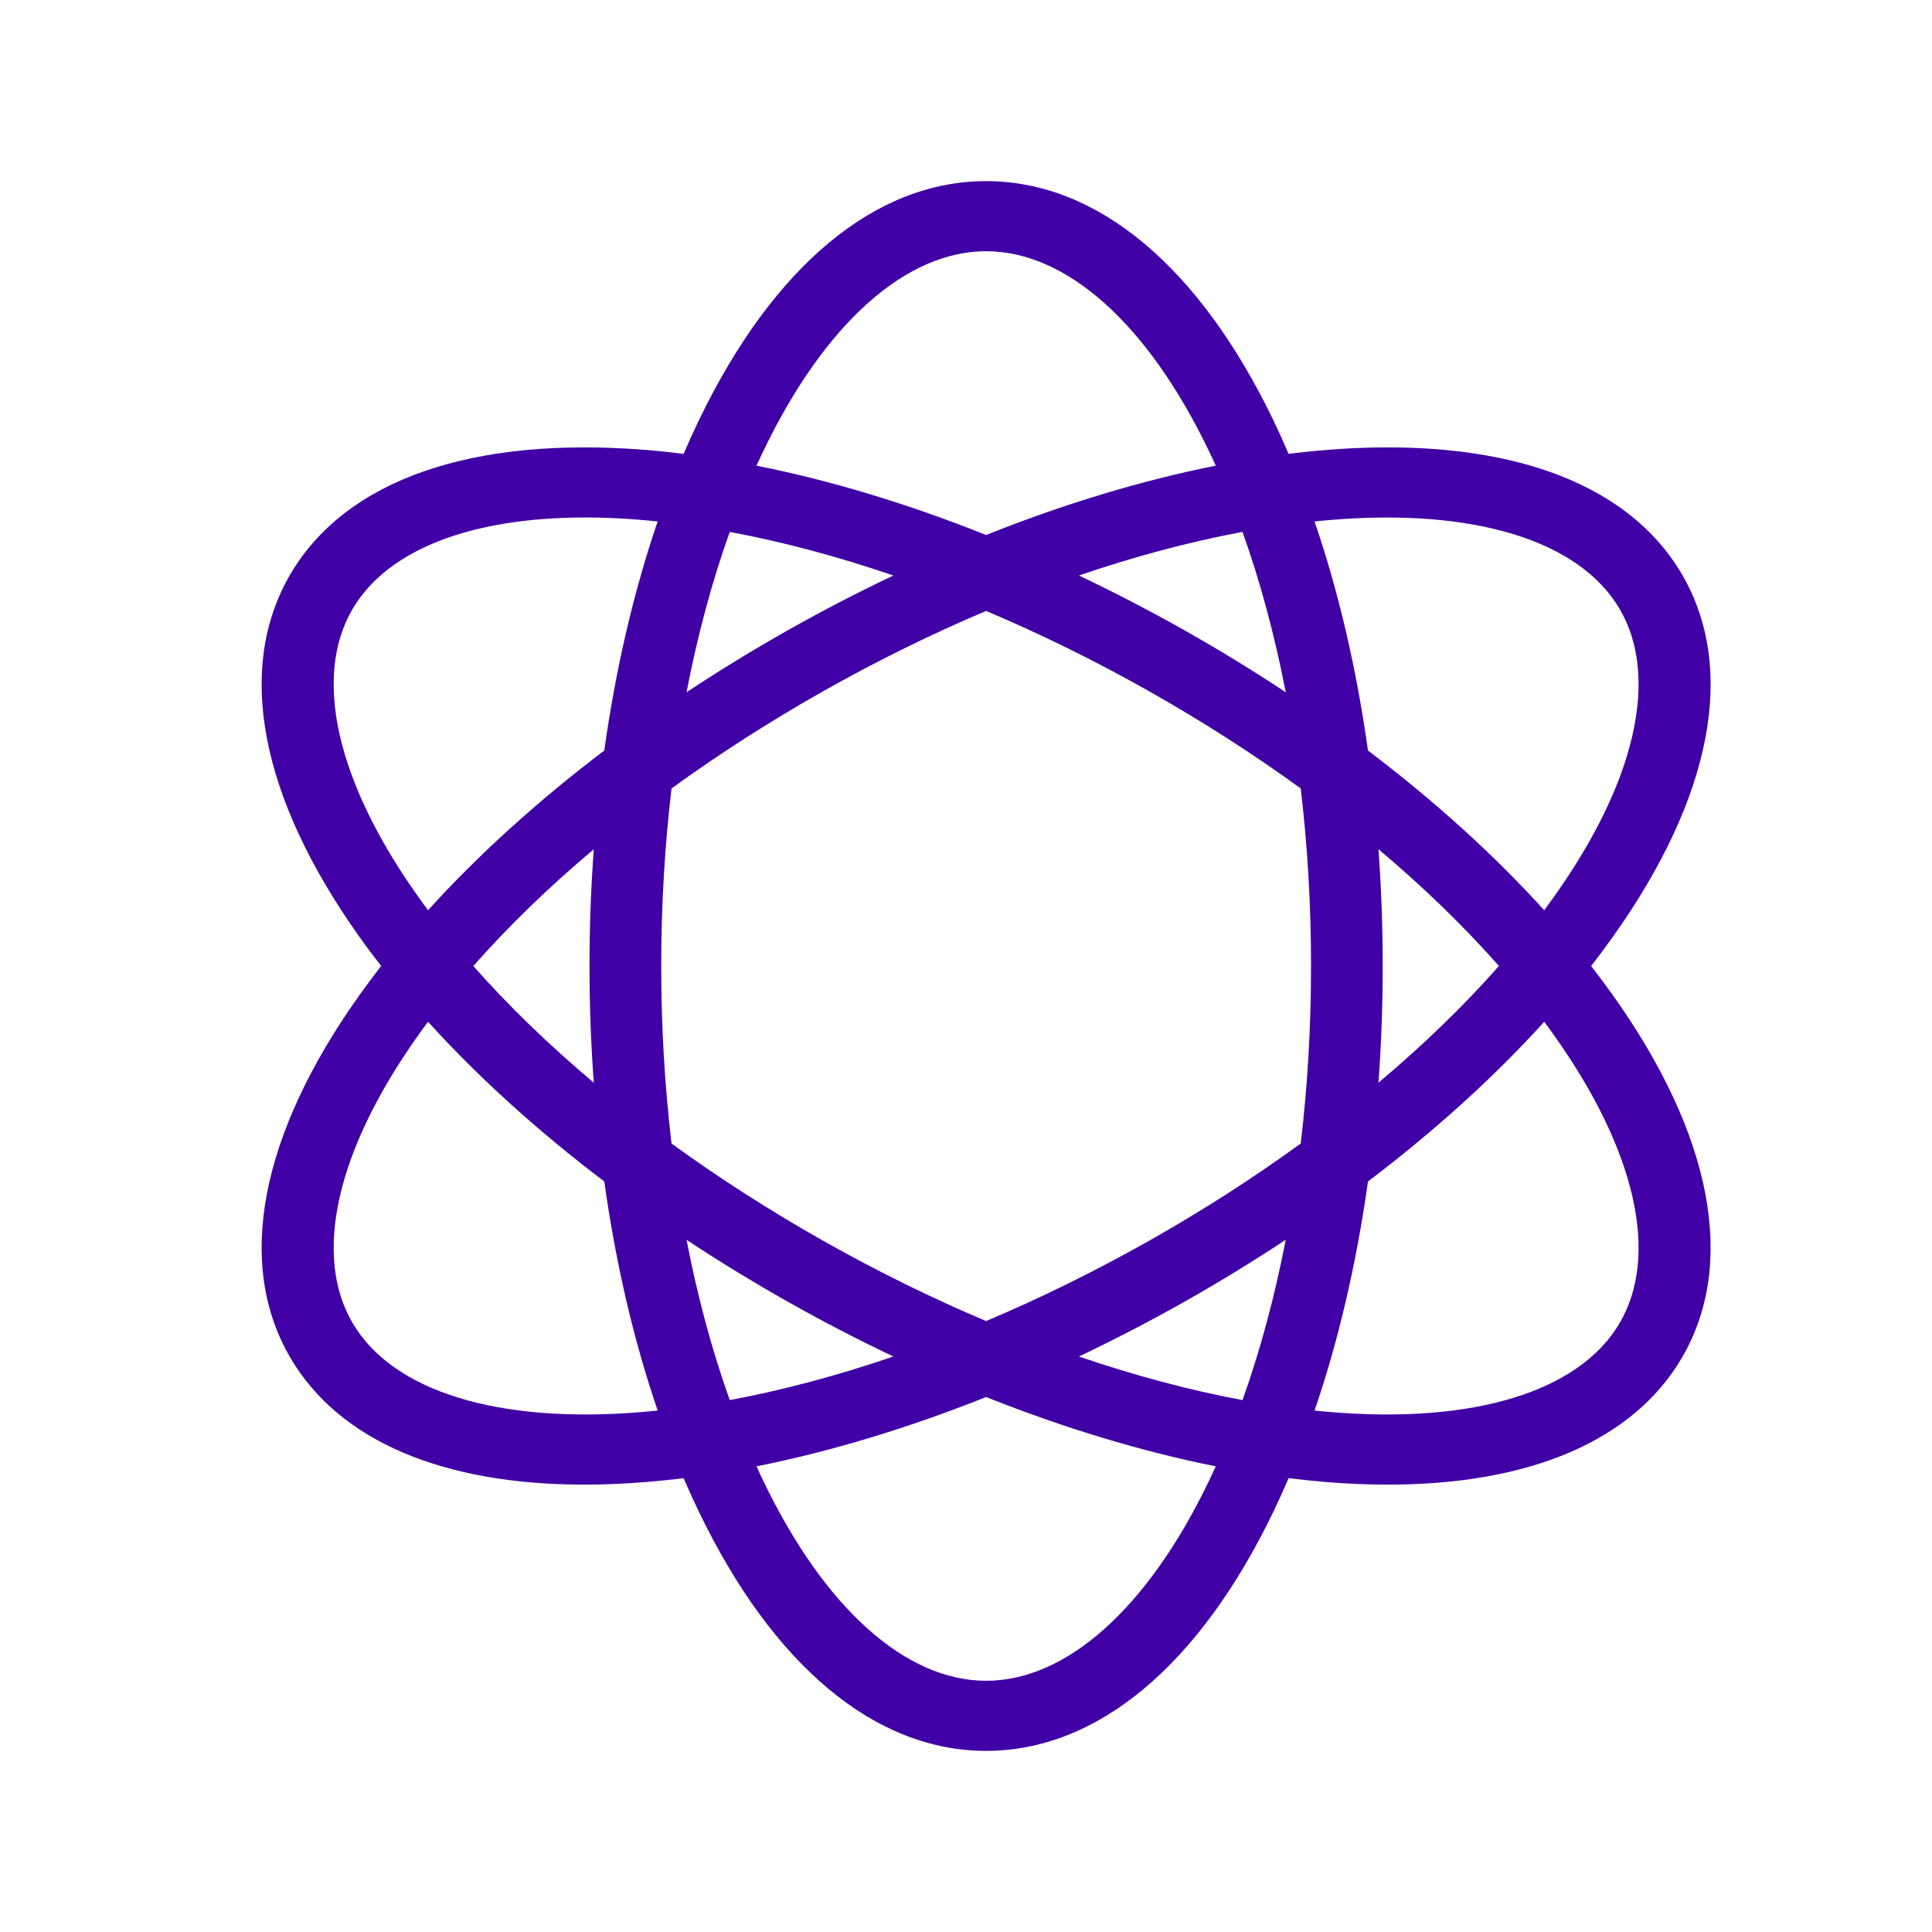 <svg width="32" height="32" viewBox="0 0 32 32" fill="none" xmlns="http://www.w3.org/2000/svg">
<g clip-path="url(#clip0_1439_12312)">
<path d="M26.354 16C26.479 15.839 26.599 15.678 26.714 15.517C28.367 13.194 28.77 11.057 27.851 9.5C26.931 7.943 24.837 7.217 21.951 7.454C21.751 7.47 21.548 7.492 21.343 7.517C21.264 7.331 21.181 7.149 21.096 6.971C19.864 4.41 18.172 3 16.333 3C14.494 3 12.803 4.41 11.571 6.971C11.485 7.149 11.403 7.331 11.323 7.517C11.118 7.492 10.915 7.47 10.715 7.454C7.83 7.217 5.735 7.943 4.816 9.5C3.896 11.057 4.3 13.194 5.953 15.517C6.067 15.678 6.188 15.839 6.313 16C6.188 16.161 6.068 16.322 5.953 16.483C4.3 18.806 3.896 20.943 4.816 22.5C5.621 23.863 7.328 24.59 9.677 24.59C10.011 24.59 10.357 24.575 10.715 24.546C10.915 24.529 11.118 24.508 11.323 24.483C11.403 24.669 11.485 24.851 11.571 25.029C12.803 27.59 14.494 29 16.333 29C18.172 29 19.864 27.59 21.096 25.029C21.181 24.851 21.264 24.669 21.344 24.483C21.548 24.508 21.751 24.529 21.952 24.546C22.31 24.576 22.656 24.59 22.989 24.59C25.338 24.59 27.046 23.863 27.851 22.5C28.77 20.943 28.367 18.806 26.714 16.483C26.599 16.322 26.479 16.161 26.354 16ZM22.051 8.611C24.416 8.416 26.156 8.952 26.823 10.08C27.489 11.209 27.094 12.949 25.739 14.854C25.686 14.928 25.632 15.002 25.577 15.076C24.747 14.16 23.762 13.268 22.658 12.431C22.468 11.077 22.171 9.798 21.773 8.637C21.866 8.627 21.959 8.618 22.051 8.611ZM19.024 20.556C18.133 21.058 17.231 21.502 16.333 21.881C15.436 21.502 14.533 21.058 13.643 20.556C12.752 20.053 11.908 19.511 11.123 18.941C11.01 17.991 10.952 17.005 10.952 16C10.952 14.995 11.01 14.009 11.123 13.059C11.908 12.489 12.752 11.947 13.643 11.444C14.533 10.942 15.436 10.498 16.333 10.119C17.231 10.498 18.133 10.942 19.024 11.444C19.915 11.947 20.759 12.489 21.544 13.059C21.657 14.009 21.715 14.995 21.715 16C21.715 17.005 21.657 17.991 21.544 18.94C20.759 19.511 19.915 20.053 19.024 20.556ZM21.296 20.534C21.113 21.476 20.874 22.367 20.58 23.19C19.705 23.027 18.795 22.784 17.87 22.468C18.455 22.19 19.039 21.887 19.618 21.561C20.197 21.234 20.757 20.891 21.296 20.534ZM14.797 22.468C13.872 22.784 12.962 23.027 12.087 23.19C11.793 22.367 11.553 21.476 11.371 20.535C11.91 20.891 12.47 21.234 13.049 21.561C13.627 21.887 14.212 22.19 14.797 22.468ZM9.835 17.933C9.092 17.308 8.422 16.66 7.84 16C8.422 15.34 9.092 14.691 9.835 14.066C9.788 14.701 9.764 15.347 9.764 16C9.764 16.653 9.788 17.299 9.835 17.933ZM11.371 11.466C11.553 10.524 11.793 9.632 12.087 8.81C12.962 8.973 13.872 9.216 14.797 9.532C14.212 9.81 13.627 10.113 13.049 10.439C12.47 10.766 11.91 11.109 11.371 11.466ZM17.87 9.532C18.795 9.216 19.705 8.973 20.58 8.81C20.874 9.632 21.113 10.524 21.296 11.466C20.757 11.109 20.197 10.766 19.618 10.439C19.039 10.113 18.455 9.81 17.87 9.532ZM22.832 14.066C23.575 14.691 24.245 15.34 24.827 16C24.245 16.66 23.575 17.308 22.832 17.933C22.878 17.299 22.902 16.653 22.902 16C22.902 15.347 22.878 14.701 22.832 14.066ZM12.646 7.465C13.656 5.365 15 4.161 16.333 4.161C17.667 4.161 19.011 5.365 20.021 7.465C20.061 7.547 20.099 7.63 20.137 7.713C18.91 7.957 17.627 8.345 16.333 8.861C15.04 8.345 13.757 7.957 12.53 7.713C12.568 7.63 12.606 7.547 12.646 7.465ZM6.928 14.854C5.572 12.949 5.177 11.209 5.844 10.08C6.421 9.104 7.8 8.571 9.693 8.571C9.988 8.571 10.296 8.584 10.616 8.611C10.707 8.618 10.8 8.627 10.893 8.637C10.496 9.798 10.198 11.077 10.009 12.431C8.905 13.268 7.92 14.16 7.09 15.076C7.035 15.002 6.98 14.928 6.928 14.854ZM10.616 23.389C8.25 23.584 6.511 23.048 5.844 21.92C5.177 20.791 5.572 19.051 6.928 17.146C6.98 17.072 7.035 16.997 7.09 16.924C7.92 17.84 8.905 18.732 10.009 19.569C10.198 20.922 10.496 22.202 10.893 23.363C10.8 23.373 10.707 23.382 10.616 23.389ZM20.021 24.535C19.011 26.635 17.667 27.839 16.333 27.839C15 27.839 13.656 26.635 12.646 24.535C12.606 24.453 12.568 24.37 12.53 24.287C13.757 24.043 15.04 23.654 16.333 23.139C17.627 23.654 18.91 24.042 20.137 24.287C20.099 24.37 20.061 24.453 20.021 24.535ZM26.823 21.92C26.156 23.048 24.417 23.584 22.051 23.389C21.959 23.382 21.866 23.373 21.773 23.363C22.171 22.202 22.468 20.922 22.658 19.569C23.762 18.732 24.747 17.84 25.577 16.924C25.632 16.997 25.686 17.072 25.739 17.146C27.094 19.051 27.489 20.791 26.823 21.92Z" fill="#4000A5"/>
</g>
<defs>
<clipPath id="clip0_1439_12312">
<rect width="32" height="32" fill="white"/>
</clipPath>
</defs>
</svg>
